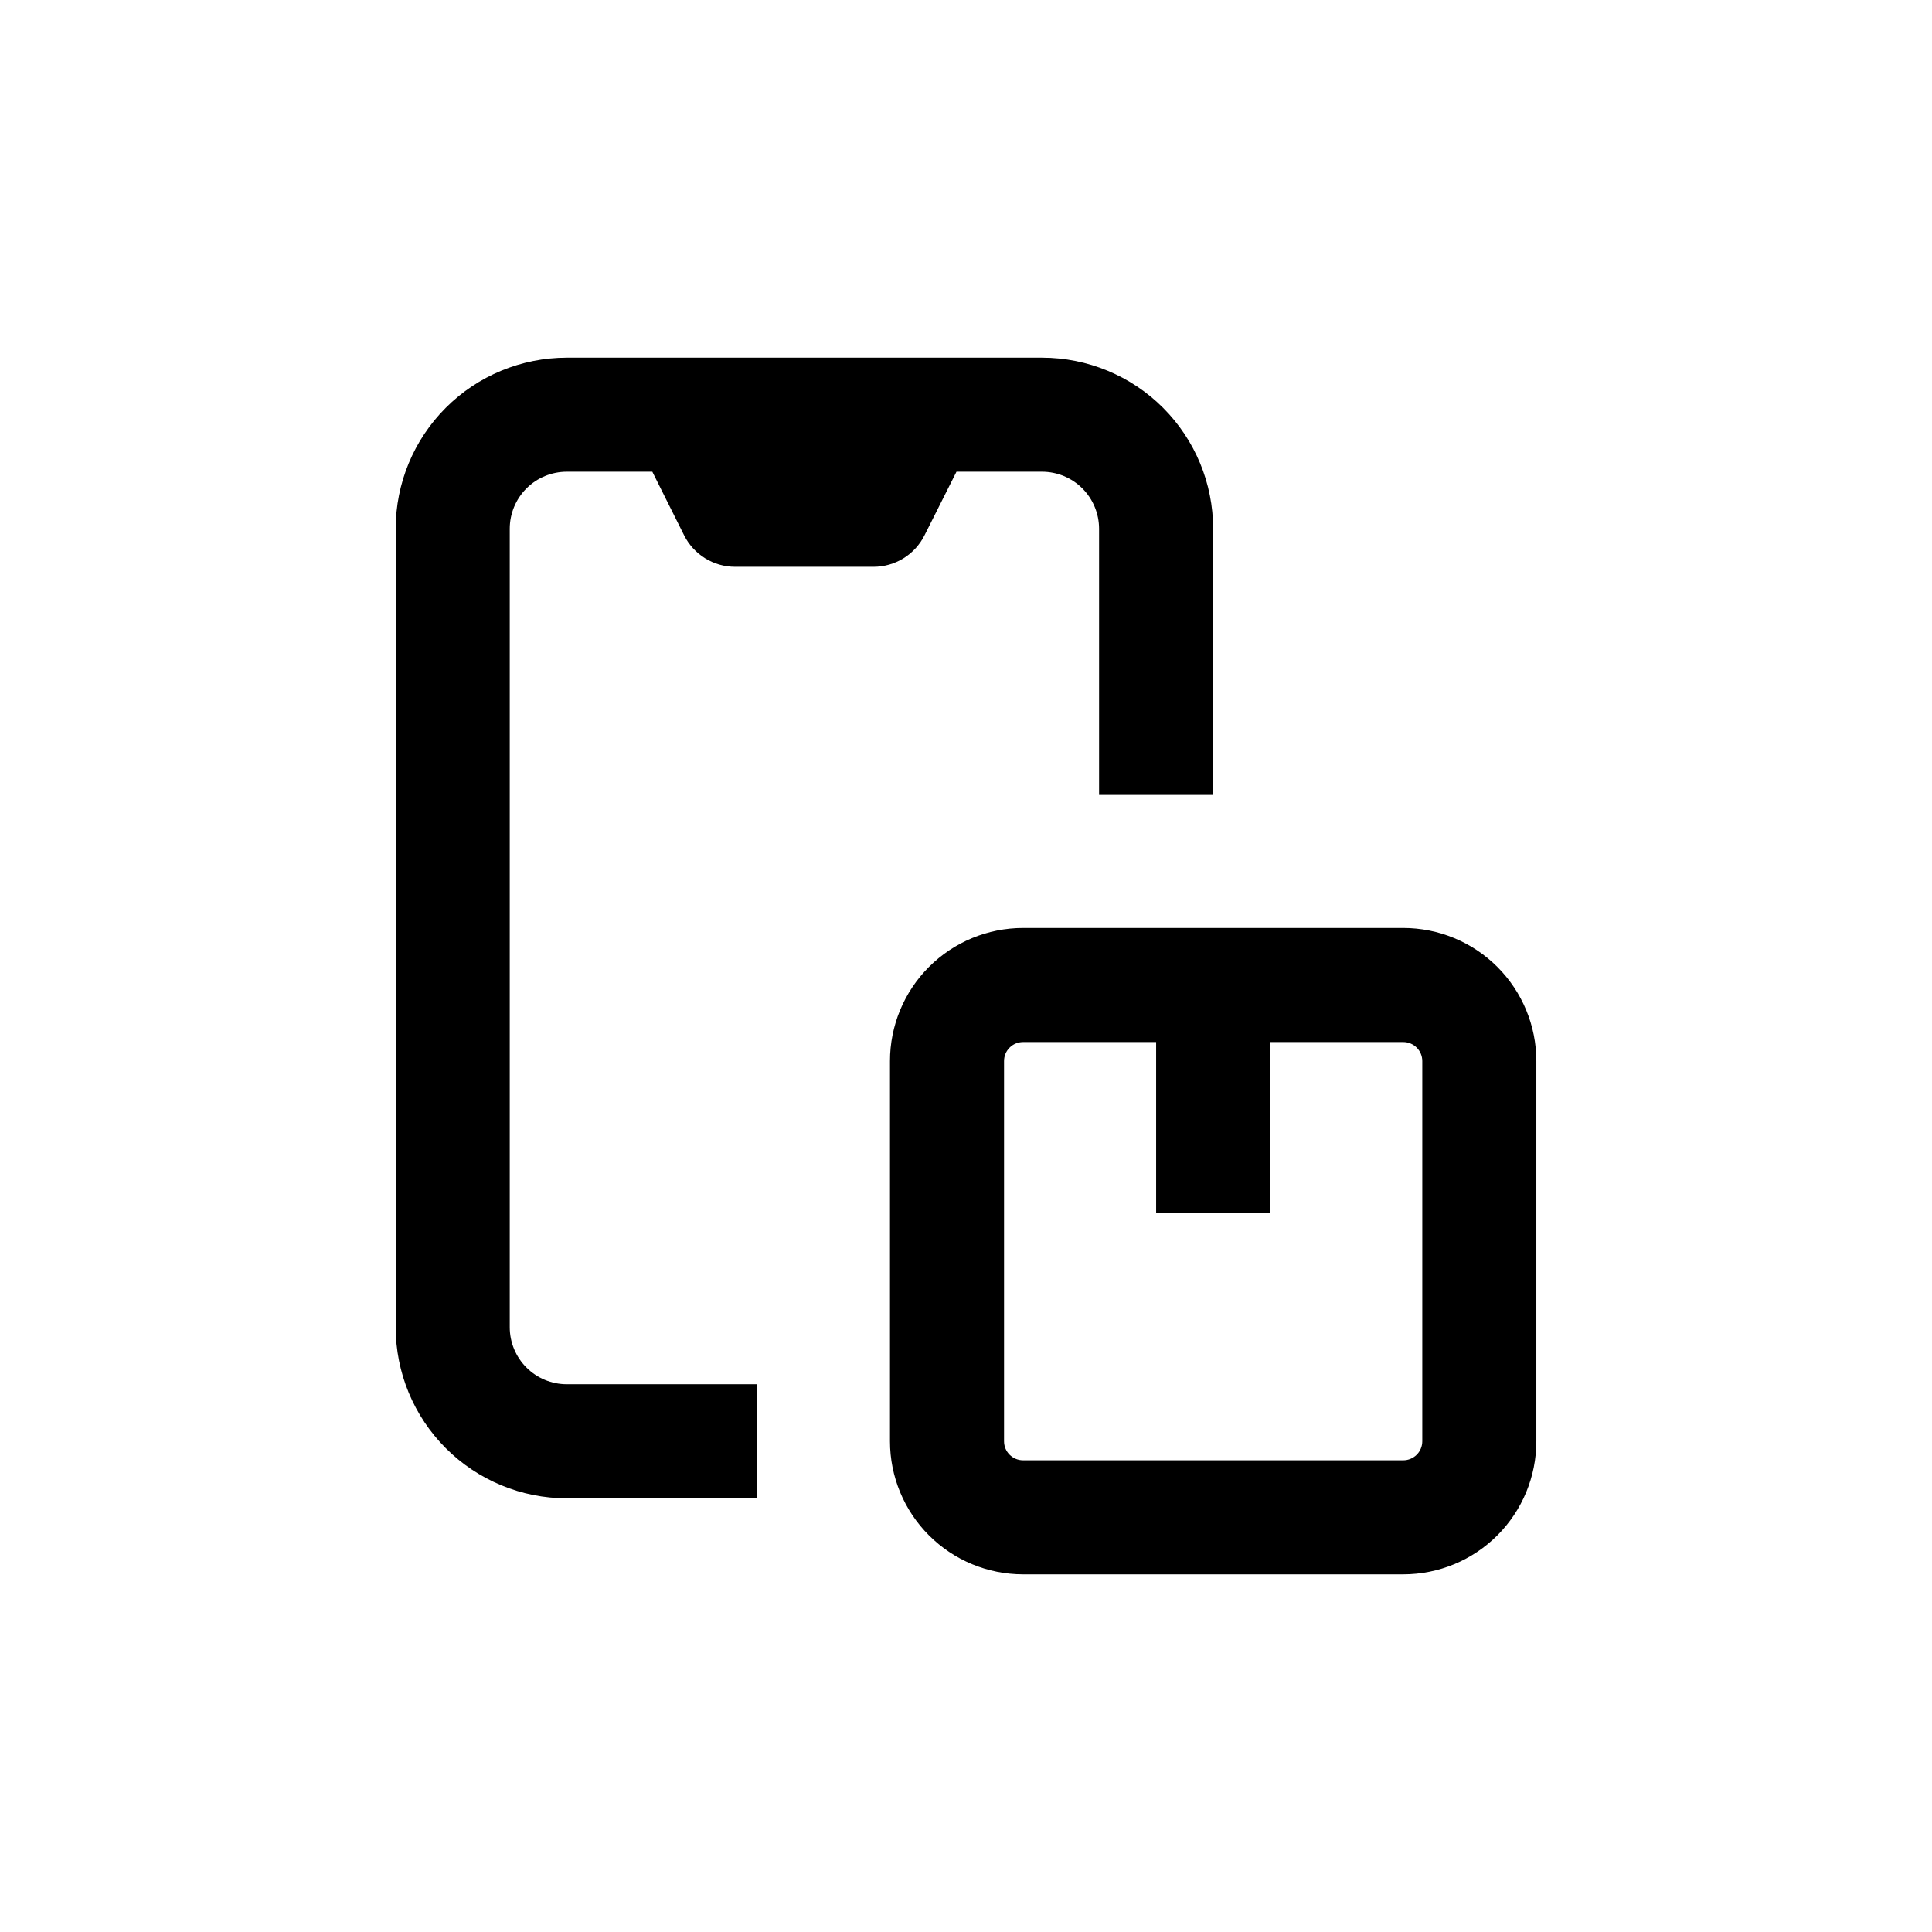 <?xml version="1.0" encoding="UTF-8"?>
<!-- Uploaded to: ICON Repo, www.svgrepo.com, Generator: ICON Repo Mixer Tools -->
<svg fill="#000000" width="800px" height="800px" version="1.1" viewBox="144 144 512 512" xmlns="http://www.w3.org/2000/svg">
 <g>
  <path d="m294.2 541.07h50.379v-30.23h-50.379c-4.008 0-7.856-1.59-10.688-4.426-2.836-2.836-4.426-6.68-4.426-10.688v-211.6c0-4.008 1.59-7.852 4.426-10.688 2.832-2.832 6.68-4.426 10.688-4.426h22.672l8.414 16.828c1.25 2.508 3.18 4.621 5.562 6.098 2.383 1.477 5.133 2.262 7.938 2.266h36.727c2.805-0.004 5.555-0.789 7.941-2.266 2.383-1.477 4.309-3.59 5.562-6.098l8.465-16.828h22.672c4.008 0 7.852 1.594 10.688 4.426 2.832 2.836 4.426 6.68 4.426 10.688v70.535h30.23l-0.004-70.535c0-12.023-4.777-23.559-13.277-32.062-8.504-8.5-20.039-13.277-32.062-13.277h-125.95c-12.027 0-23.559 4.777-32.062 13.277-8.504 8.504-13.281 20.039-13.281 32.062v211.6c0 12.023 4.777 23.559 13.281 32.062 8.504 8.504 20.035 13.281 32.062 13.281z"/>
  <path d="m515.88 389.92h-100.76c-9.355 0-18.324 3.715-24.938 10.328-6.613 6.617-10.328 15.586-10.328 24.938v100.76c0 9.355 3.715 18.324 10.328 24.938 6.613 6.617 15.582 10.332 24.938 10.332h100.76c9.352 0 18.324-3.715 24.938-10.332 6.613-6.613 10.328-15.582 10.328-24.938v-100.76c0-9.352-3.715-18.32-10.328-24.938-6.613-6.613-15.586-10.328-24.938-10.328zm5.039 136.03c0 1.336-0.531 2.621-1.477 3.562-0.945 0.945-2.227 1.477-3.562 1.477h-100.76c-2.781 0-5.039-2.254-5.039-5.039v-100.76c0-2.781 2.258-5.035 5.039-5.035h35.266v45.344h30.23v-45.344h35.266c1.336 0 2.617 0.531 3.562 1.473 0.945 0.945 1.477 2.227 1.477 3.562z"/>
 </g>
</svg>